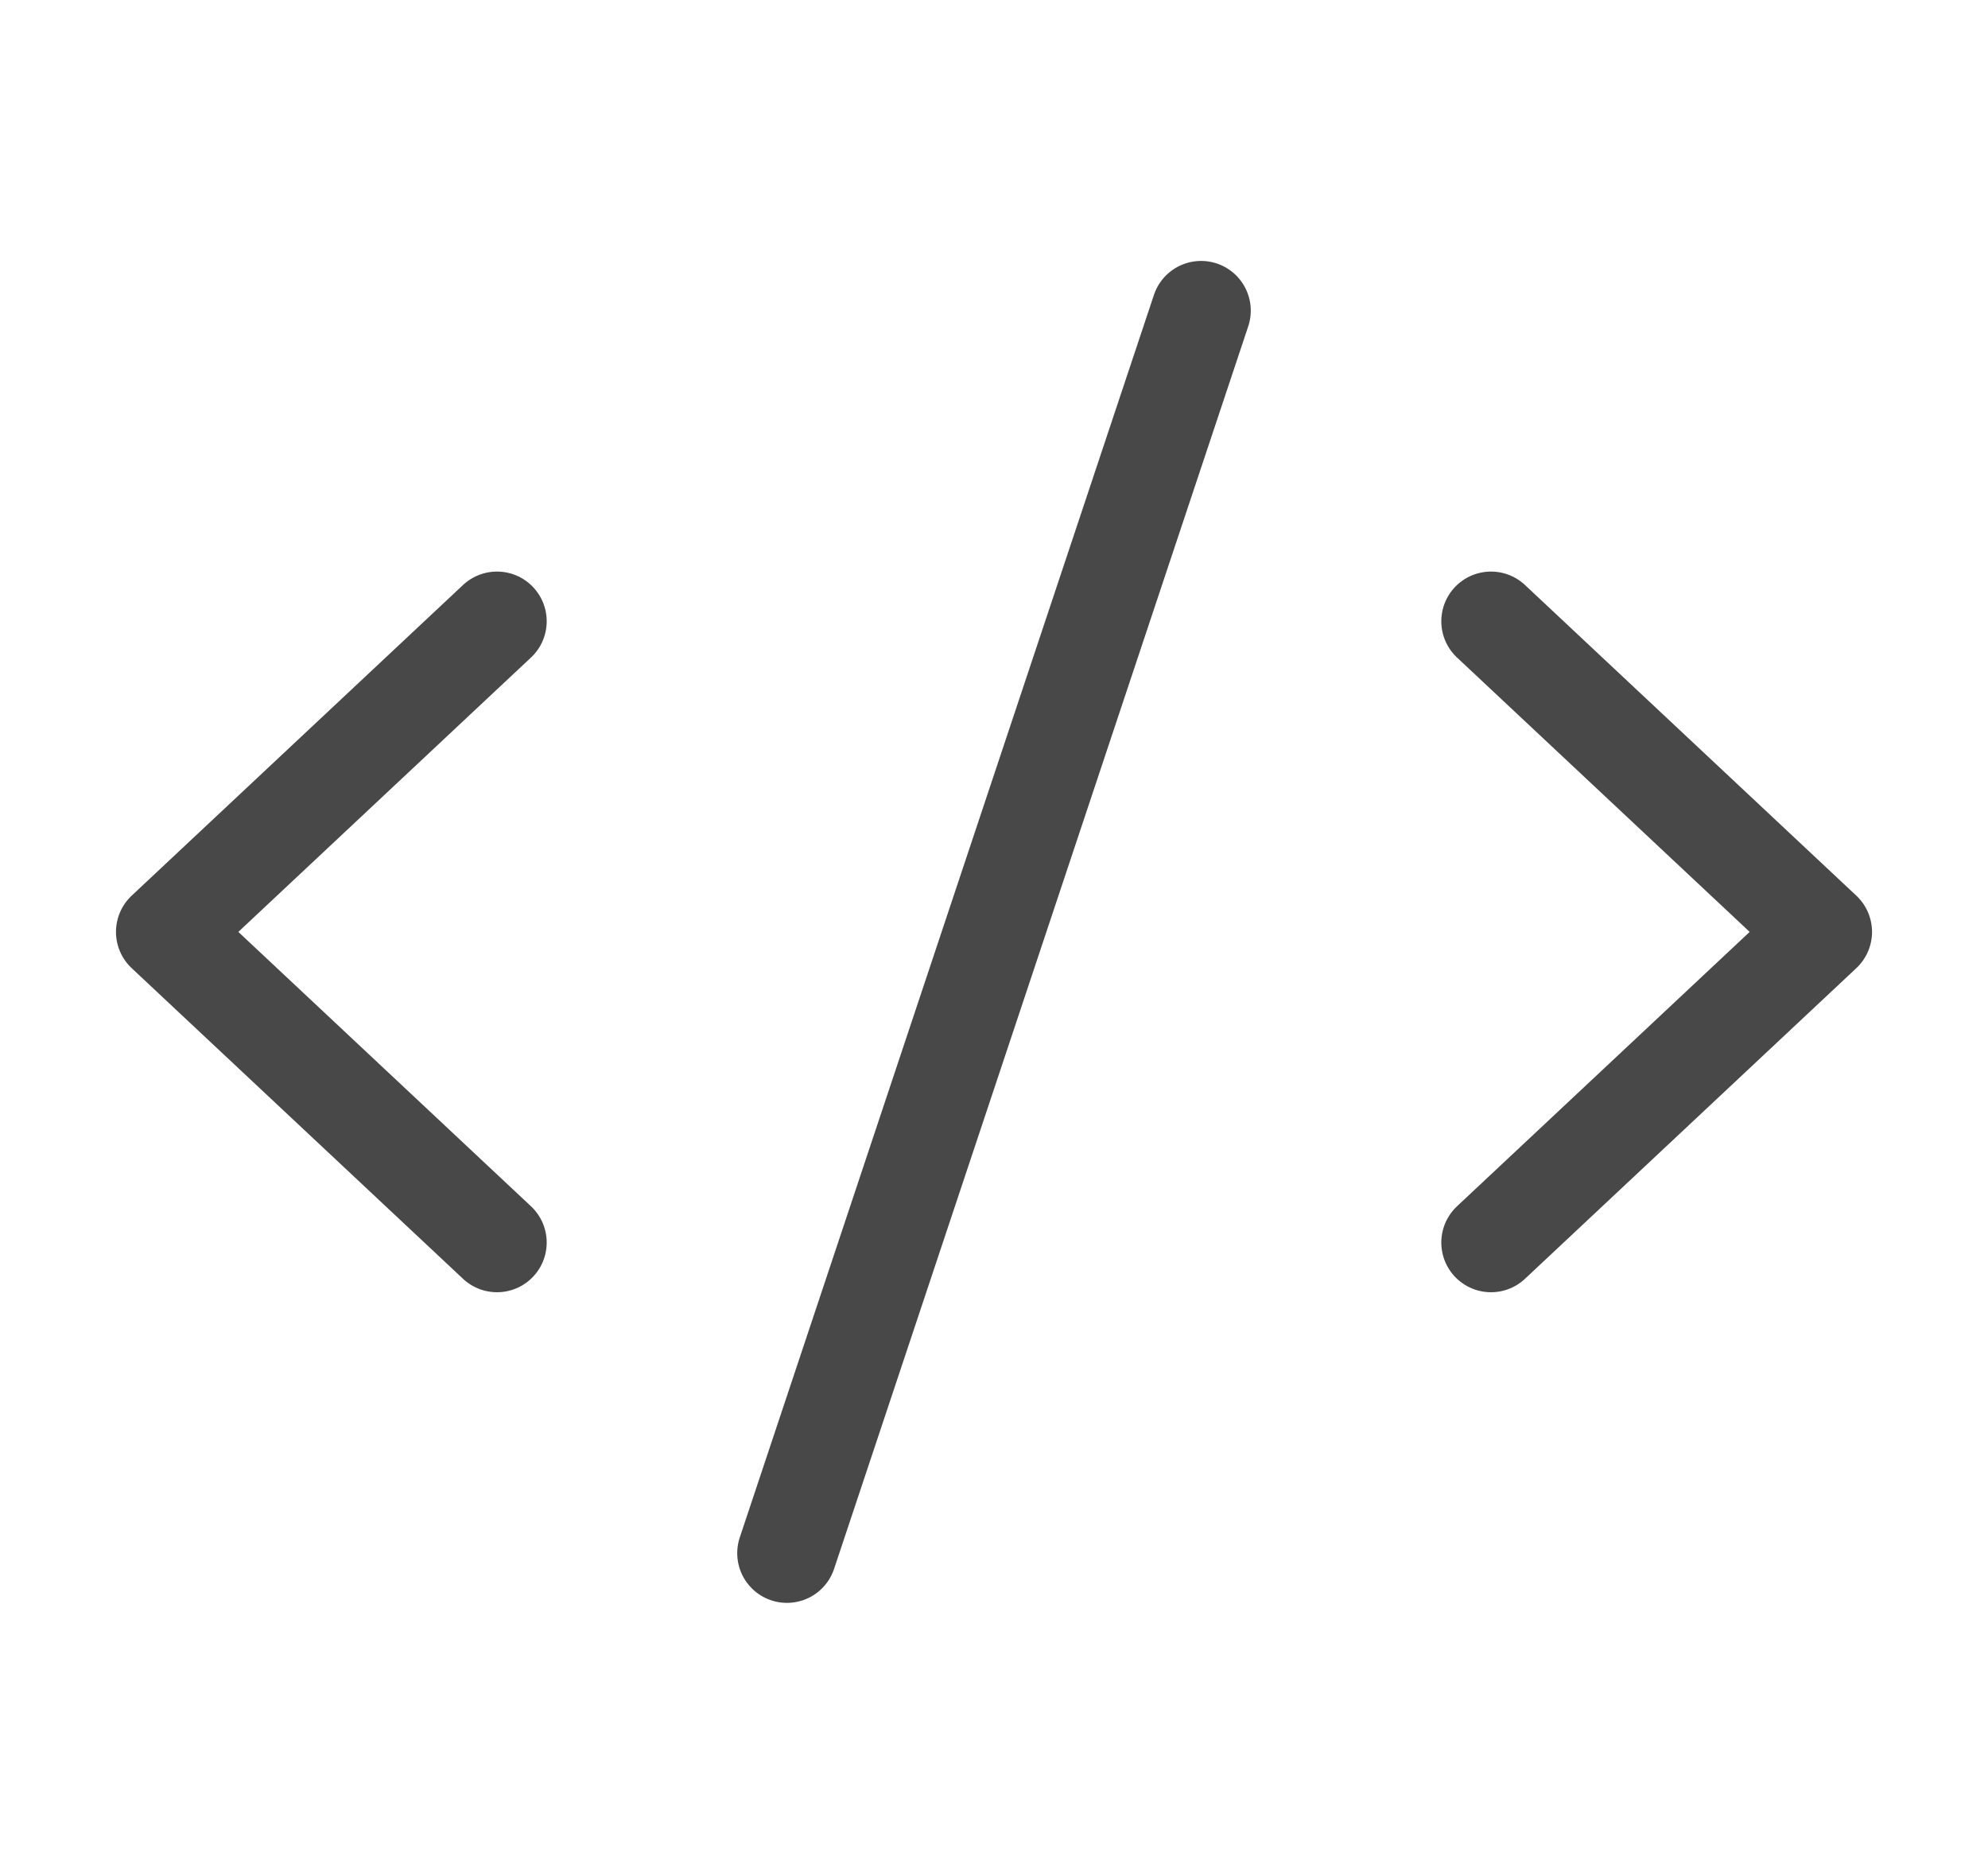 <svg width="80" height="75" viewBox="0 0 80 75" fill="none" xmlns="http://www.w3.org/2000/svg">
<path d="M60 50L73.333 37.5L60 25M20 25L6.667 37.5L20 50M48.333 12.5L31.667 62.5" stroke="#484848" stroke-width="4" stroke-linecap="round" stroke-linejoin="round"/>
</svg>
